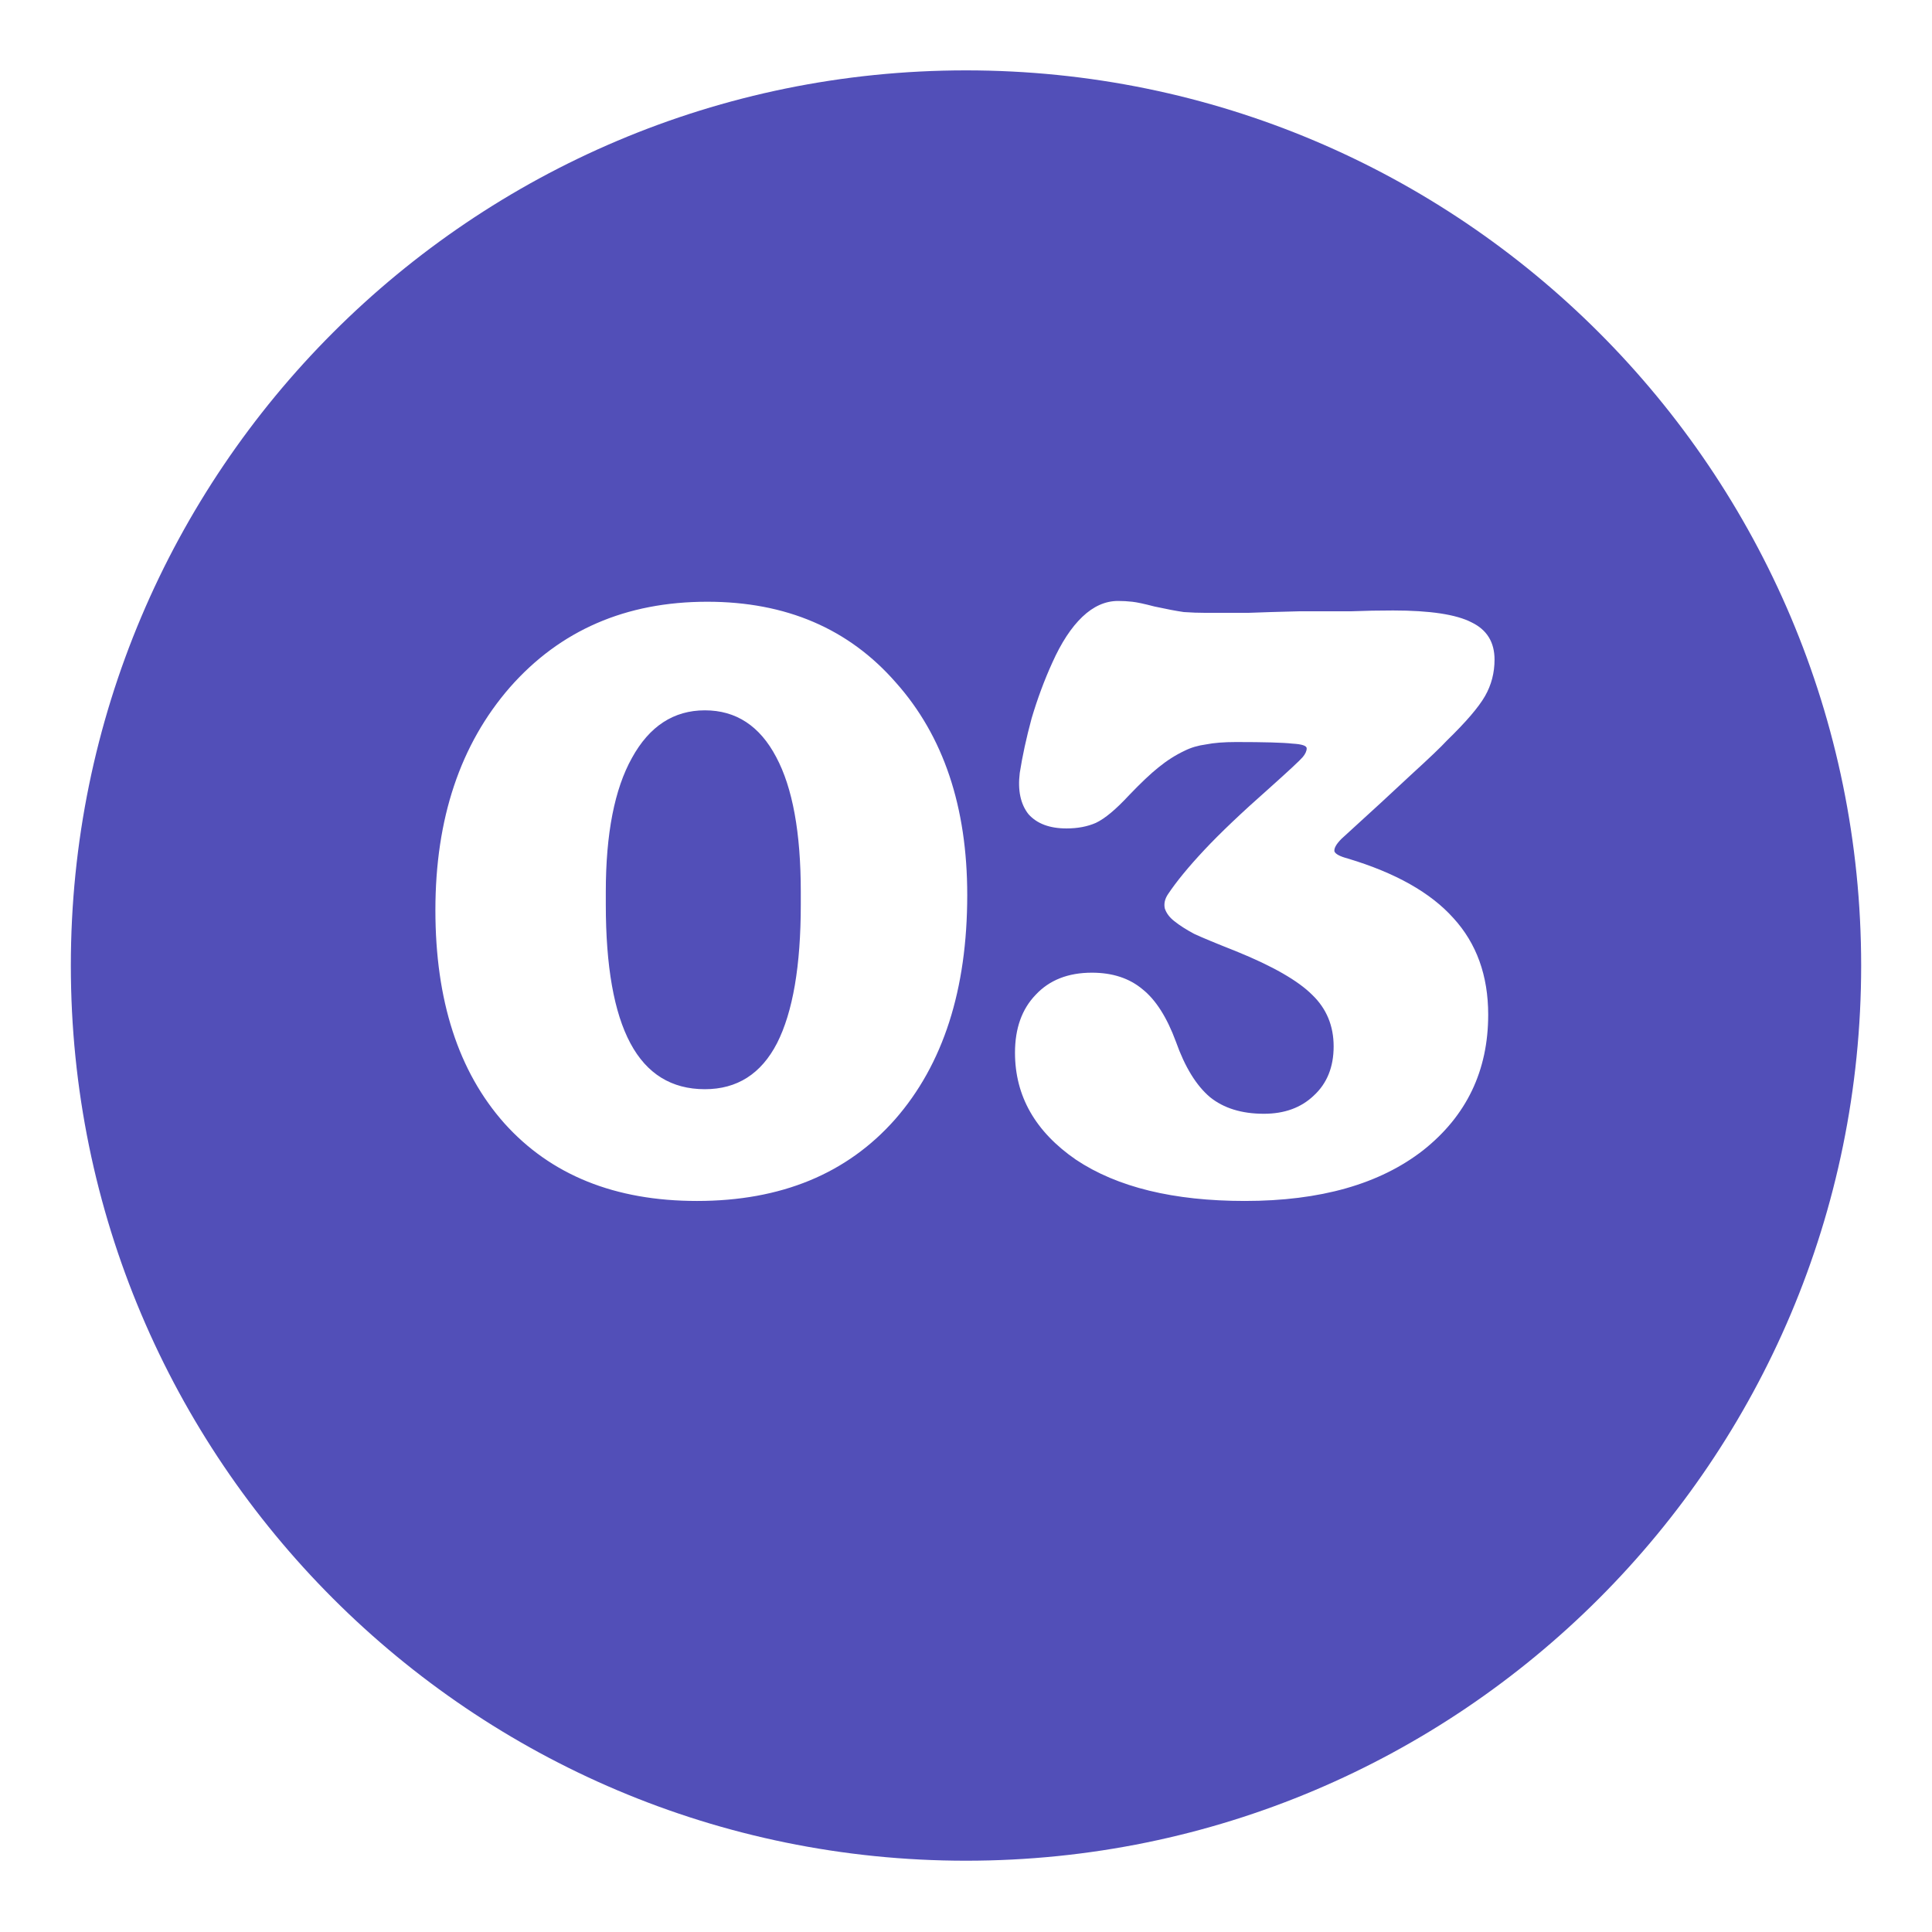 <svg fill="none" height="156" viewBox="0 0 156 156" width="156" xmlns="http://www.w3.org/2000/svg" xmlns:xlink="http://www.w3.org/1999/xlink"><filter id="a" color-interpolation-filters="sRGB" filterUnits="userSpaceOnUse" height="154.729" width="154.728" x=".636" y=".599"><feFlood flood-opacity="0" result="BackgroundImageFix"/><feColorMatrix in="SourceAlpha" result="hardAlpha" type="matrix" values="0 0 0 0 0 0 0 0 0 0 0 0 0 0 0 0 0 0 127 0"/><feOffset dy="1.271"/><feGaussianBlur stdDeviation="2.542"/><feComposite in2="hardAlpha" operator="out"/><feColorMatrix type="matrix" values="0 0 0 0 0.11 0 0 0 0 0.11 0 0 0 0 0.117 0 0 0 0.15 0"/><feBlend in2="BackgroundImageFix" mode="normal" result="effect1_dropShadow_51_545"/><feBlend in="SourceGraphic" in2="effect1_dropShadow_51_545" mode="normal" result="shape"/></filter><g filter="url(#a)"><path clip-rule="evenodd" d="m78 148.973c39.919 0 72.28-32.361 72.28-72.281 0-39.92-32.361-72.281-72.28-72.281-39.919 0-72.28 32.361-72.28 72.281 0 39.92 32.361 72.281 72.28 72.281z" fill="#524fb8" fill-rule="evenodd"/></g><path d="m78.1 72.268c0 7.637-1.941 13.675-5.824 18.112-3.883 4.395-9.216 6.592-16 6.592-6.613 0-11.797-2.091-15.552-6.272-3.712-4.181-5.568-9.92-5.568-17.216 0-7.381 2.005-13.376 6.016-17.984 4.053-4.608 9.365-6.912 15.936-6.912 6.357 0 11.435 2.176 15.232 6.528 3.84 4.309 5.76 10.027 5.76 17.152zm-21.184 15.68c2.603 0 4.544-1.237 5.824-3.712 1.28-2.517 1.92-6.251 1.92-11.2v-1.024c0-4.779-.661-8.405-1.984-10.88-1.323-2.517-3.243-3.776-5.76-3.776s-4.48 1.28-5.888 3.84c-1.408 2.517-2.112 6.123-2.112 10.816v1.024c0 4.992.661 8.725 1.984 11.2 1.323 2.475 3.328 3.712 6.016 3.712zm63.249-6.016c0 4.523-1.75 8.171-5.248 10.944-3.499 2.731-8.299 4.096-14.4 4.096-5.761 0-10.305-1.109-13.633-3.328-3.285-2.261-4.928-5.141-4.928-8.64 0-1.963.555-3.52 1.664-4.672 1.109-1.195 2.624-1.792 4.544-1.792 1.664 0 3.029.448 4.096 1.344 1.067.853 1.963 2.261 2.688 4.224.725 2.048 1.643 3.541 2.752 4.48 1.109.896 2.561 1.344 4.353 1.344 1.664 0 3.008-.491 4.032-1.472 1.066-.981 1.6-2.304 1.6-3.968s-.576-3.051-1.728-4.16c-1.152-1.152-3.2-2.325-6.144-3.52-1.621-.64-2.752-1.109-3.392-1.408-.64-.341-1.173-.683-1.6-1.024-.384-.299-.64-.64-.768-1.024-.085-.384 0-.768.256-1.152.683-1.024 1.664-2.219 2.944-3.584 1.28-1.365 3.009-3.008 5.184-4.928 1.621-1.451 2.538-2.304 2.752-2.56.213-.256.32-.491.32-.704 0-.213-.384-.341-1.152-.384-.768-.085-2.283-.128-4.545-.128-.981 0-1.792.064-2.432.192-.64.085-1.216.256-1.728.512-.725.341-1.429.789-2.112 1.344-.64.512-1.429 1.259-2.368 2.24-1.067 1.152-1.963 1.899-2.688 2.24-.683.299-1.472.448-2.368.448-1.365 0-2.389-.384-3.072-1.152-.64-.811-.875-1.92-.704-3.328.213-1.365.533-2.837.96-4.416.469-1.579 1.024-3.072 1.664-4.48.725-1.621 1.536-2.859 2.432-3.712.896-.853 1.856-1.28 2.88-1.28.384 0 .768.021 1.152.064.384.043.981.171 1.792.384.981.213 1.771.363 2.368.448.597.043 1.195.064 1.792.064h3.393c1.066-.043 2.474-.085 4.224-.128h4.16c1.066-.043 2.176-.064 3.328-.064 2.986 0 5.098.32 6.336.96 1.237.597 1.856 1.6 1.856 3.008 0 1.067-.256 2.048-.768 2.944s-1.536 2.091-3.072 3.584c-.47.512-1.43 1.429-2.88 2.752-1.408 1.323-3.286 3.051-5.632 5.184-.427.427-.619.768-.576 1.024.085.213.448.405 1.088.576 3.84 1.152 6.677 2.752 8.512 4.8 1.877 2.048 2.816 4.651 2.816 7.808z" fill="#fff"/></svg>